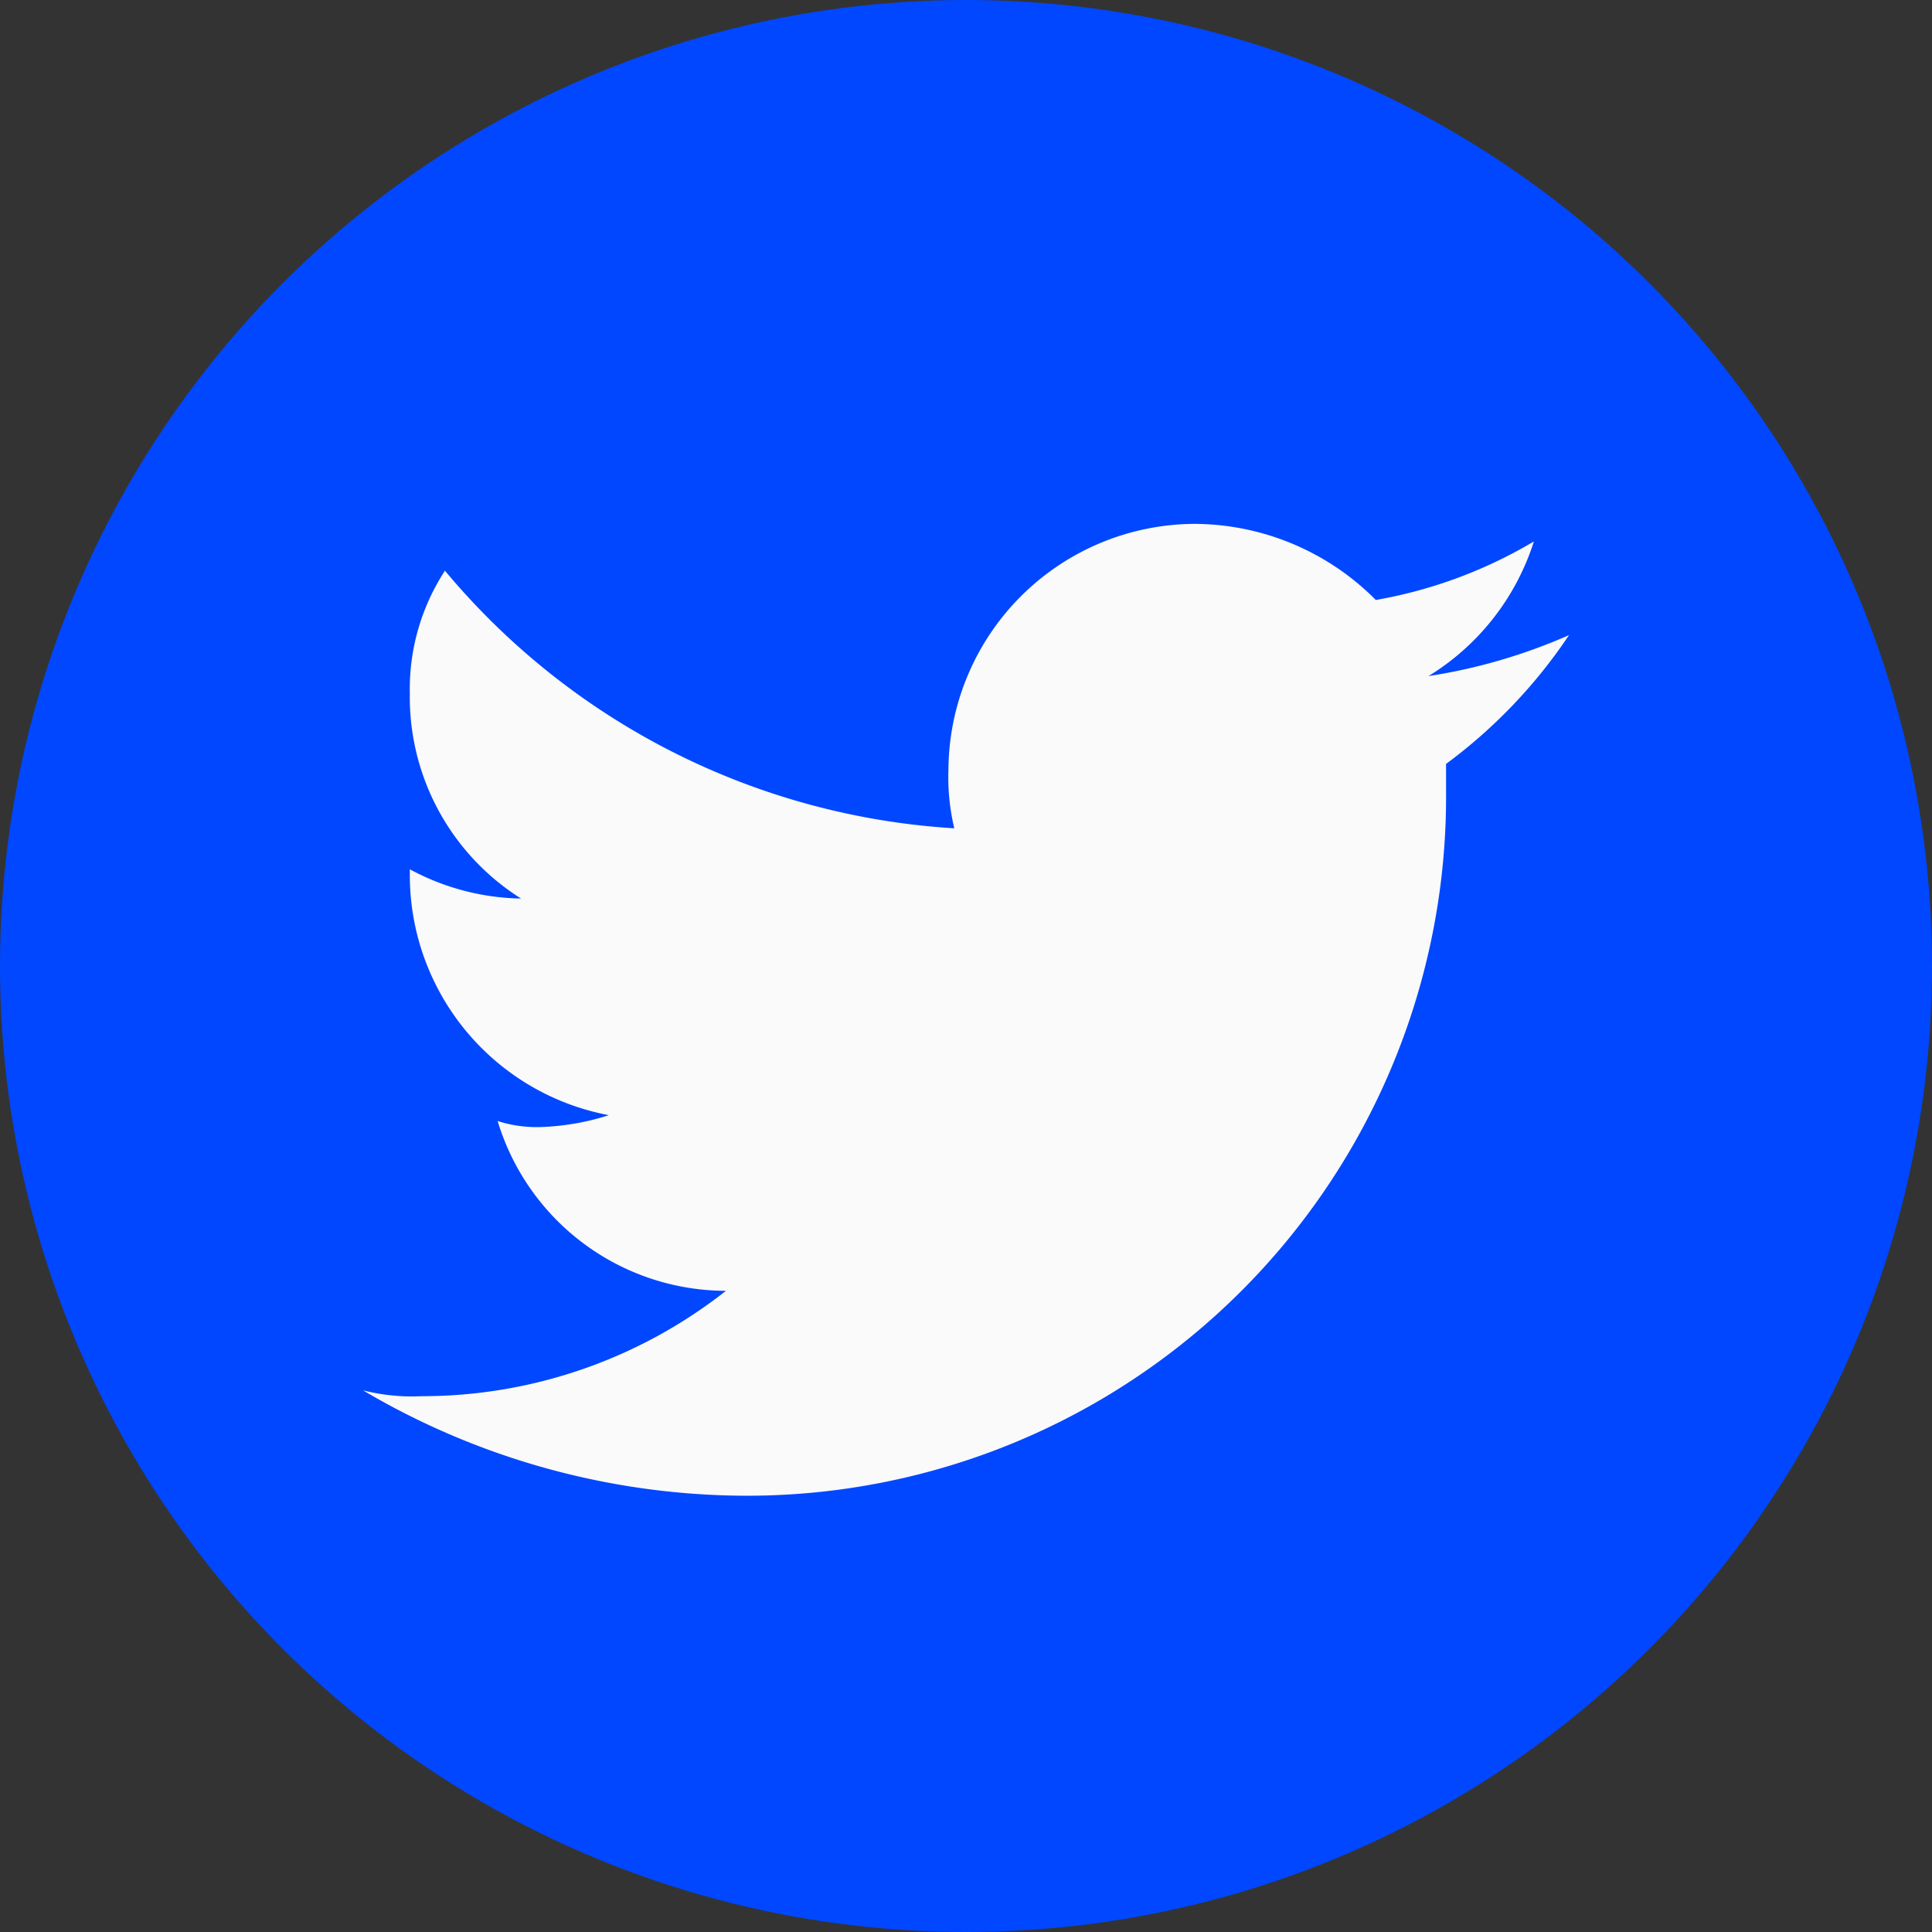 <svg xmlns="http://www.w3.org/2000/svg" width="33" height="33" viewBox="0 0 33 33">
  <rect x="0" y="0" width="33" height="33" fill="#333333" stroke="none"/>
  <g id="Group_1037" data-name="Group 1037" transform="translate(-6707 -17502)">
    <circle id="Ellipse_246" data-name="Ellipse 246" cx="16.5" cy="16.5" r="16.5" transform="translate(6707 17502)" fill="#0047ff"/>
    <g id="twitter" transform="translate(6706.6 17503.248)">
      <g id="Layer_2_2_">
        <path id="Path_3133" data-name="Path 3133" d="M13.1,24.3a11.94,11.94,0,0,0,12-12v-.5a8.827,8.827,0,0,0,2.1-2.2,9.51,9.51,0,0,1-2.4.7A4.181,4.181,0,0,0,26.6,8a7.94,7.94,0,0,1-2.7,1,4.387,4.387,0,0,0-3.1-1.3,4.225,4.225,0,0,0-4.2,4.2,3.751,3.751,0,0,0,.1,1A12.3,12.3,0,0,1,8,8.5a3.7,3.7,0,0,0-.6,2.1,4.067,4.067,0,0,0,1.9,3.5,4.136,4.136,0,0,1-1.9-.5v.1a4.173,4.173,0,0,0,3.4,4.1,4.253,4.253,0,0,1-1.1.2,2.2,2.2,0,0,1-.8-.1,4.08,4.08,0,0,0,3.9,2.9,8.393,8.393,0,0,1-5.2,1.8,3.4,3.4,0,0,1-1-.1,12.923,12.923,0,0,0,6.5,1.8" fill="#fafafa"/>
      </g>
    </g>
  </g>
</svg>
